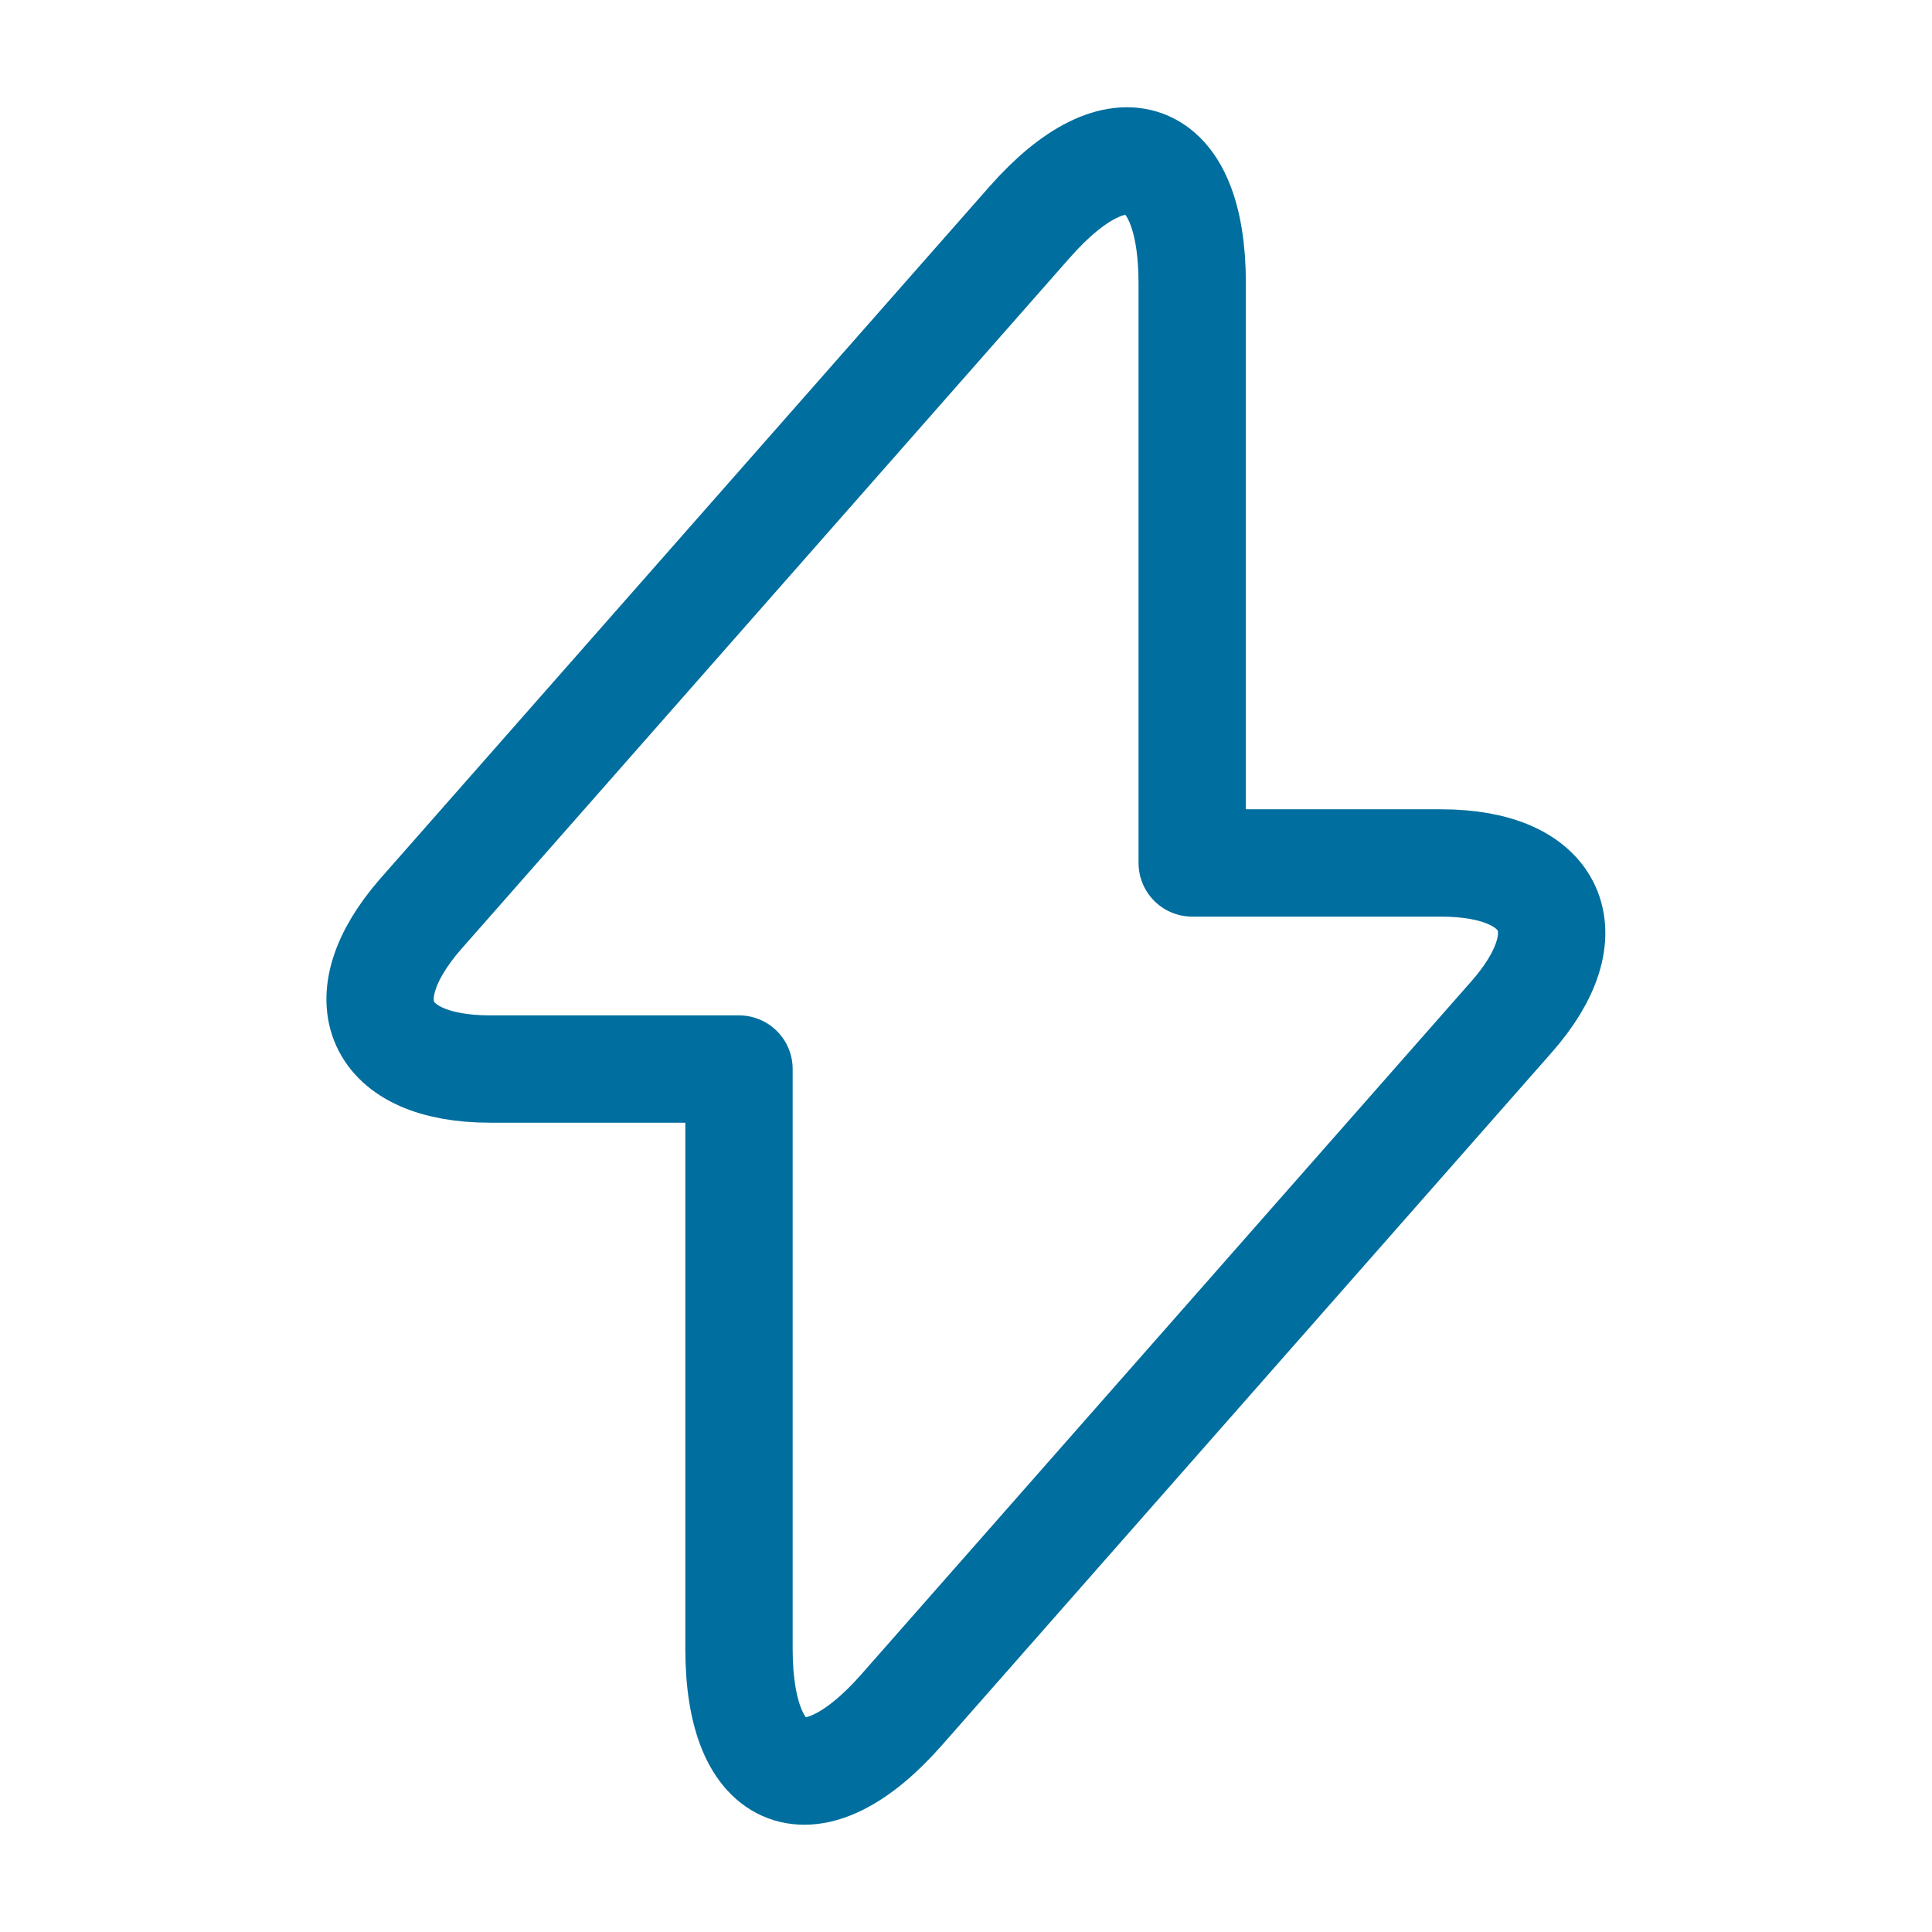 <?xml version="1.0" encoding="UTF-8"?>
<svg xmlns="http://www.w3.org/2000/svg" width="36" height="36" viewBox="0 0 36 36" fill="none">
  <path d="M9.135 19.92H13.77V30.72C13.77 33.24 15.135 33.75 16.8 31.86L28.155 18.96C29.55 17.385 28.965 16.08 26.85 16.08H22.215V5.28C22.215 2.76 20.85 2.25 19.185 4.14L7.83 17.04C6.45 18.63 7.035 19.92 9.135 19.92Z" stroke="#006E9E" stroke-width="2" stroke-miterlimit="10" stroke-linecap="round" stroke-linejoin="round"></path>
</svg>
